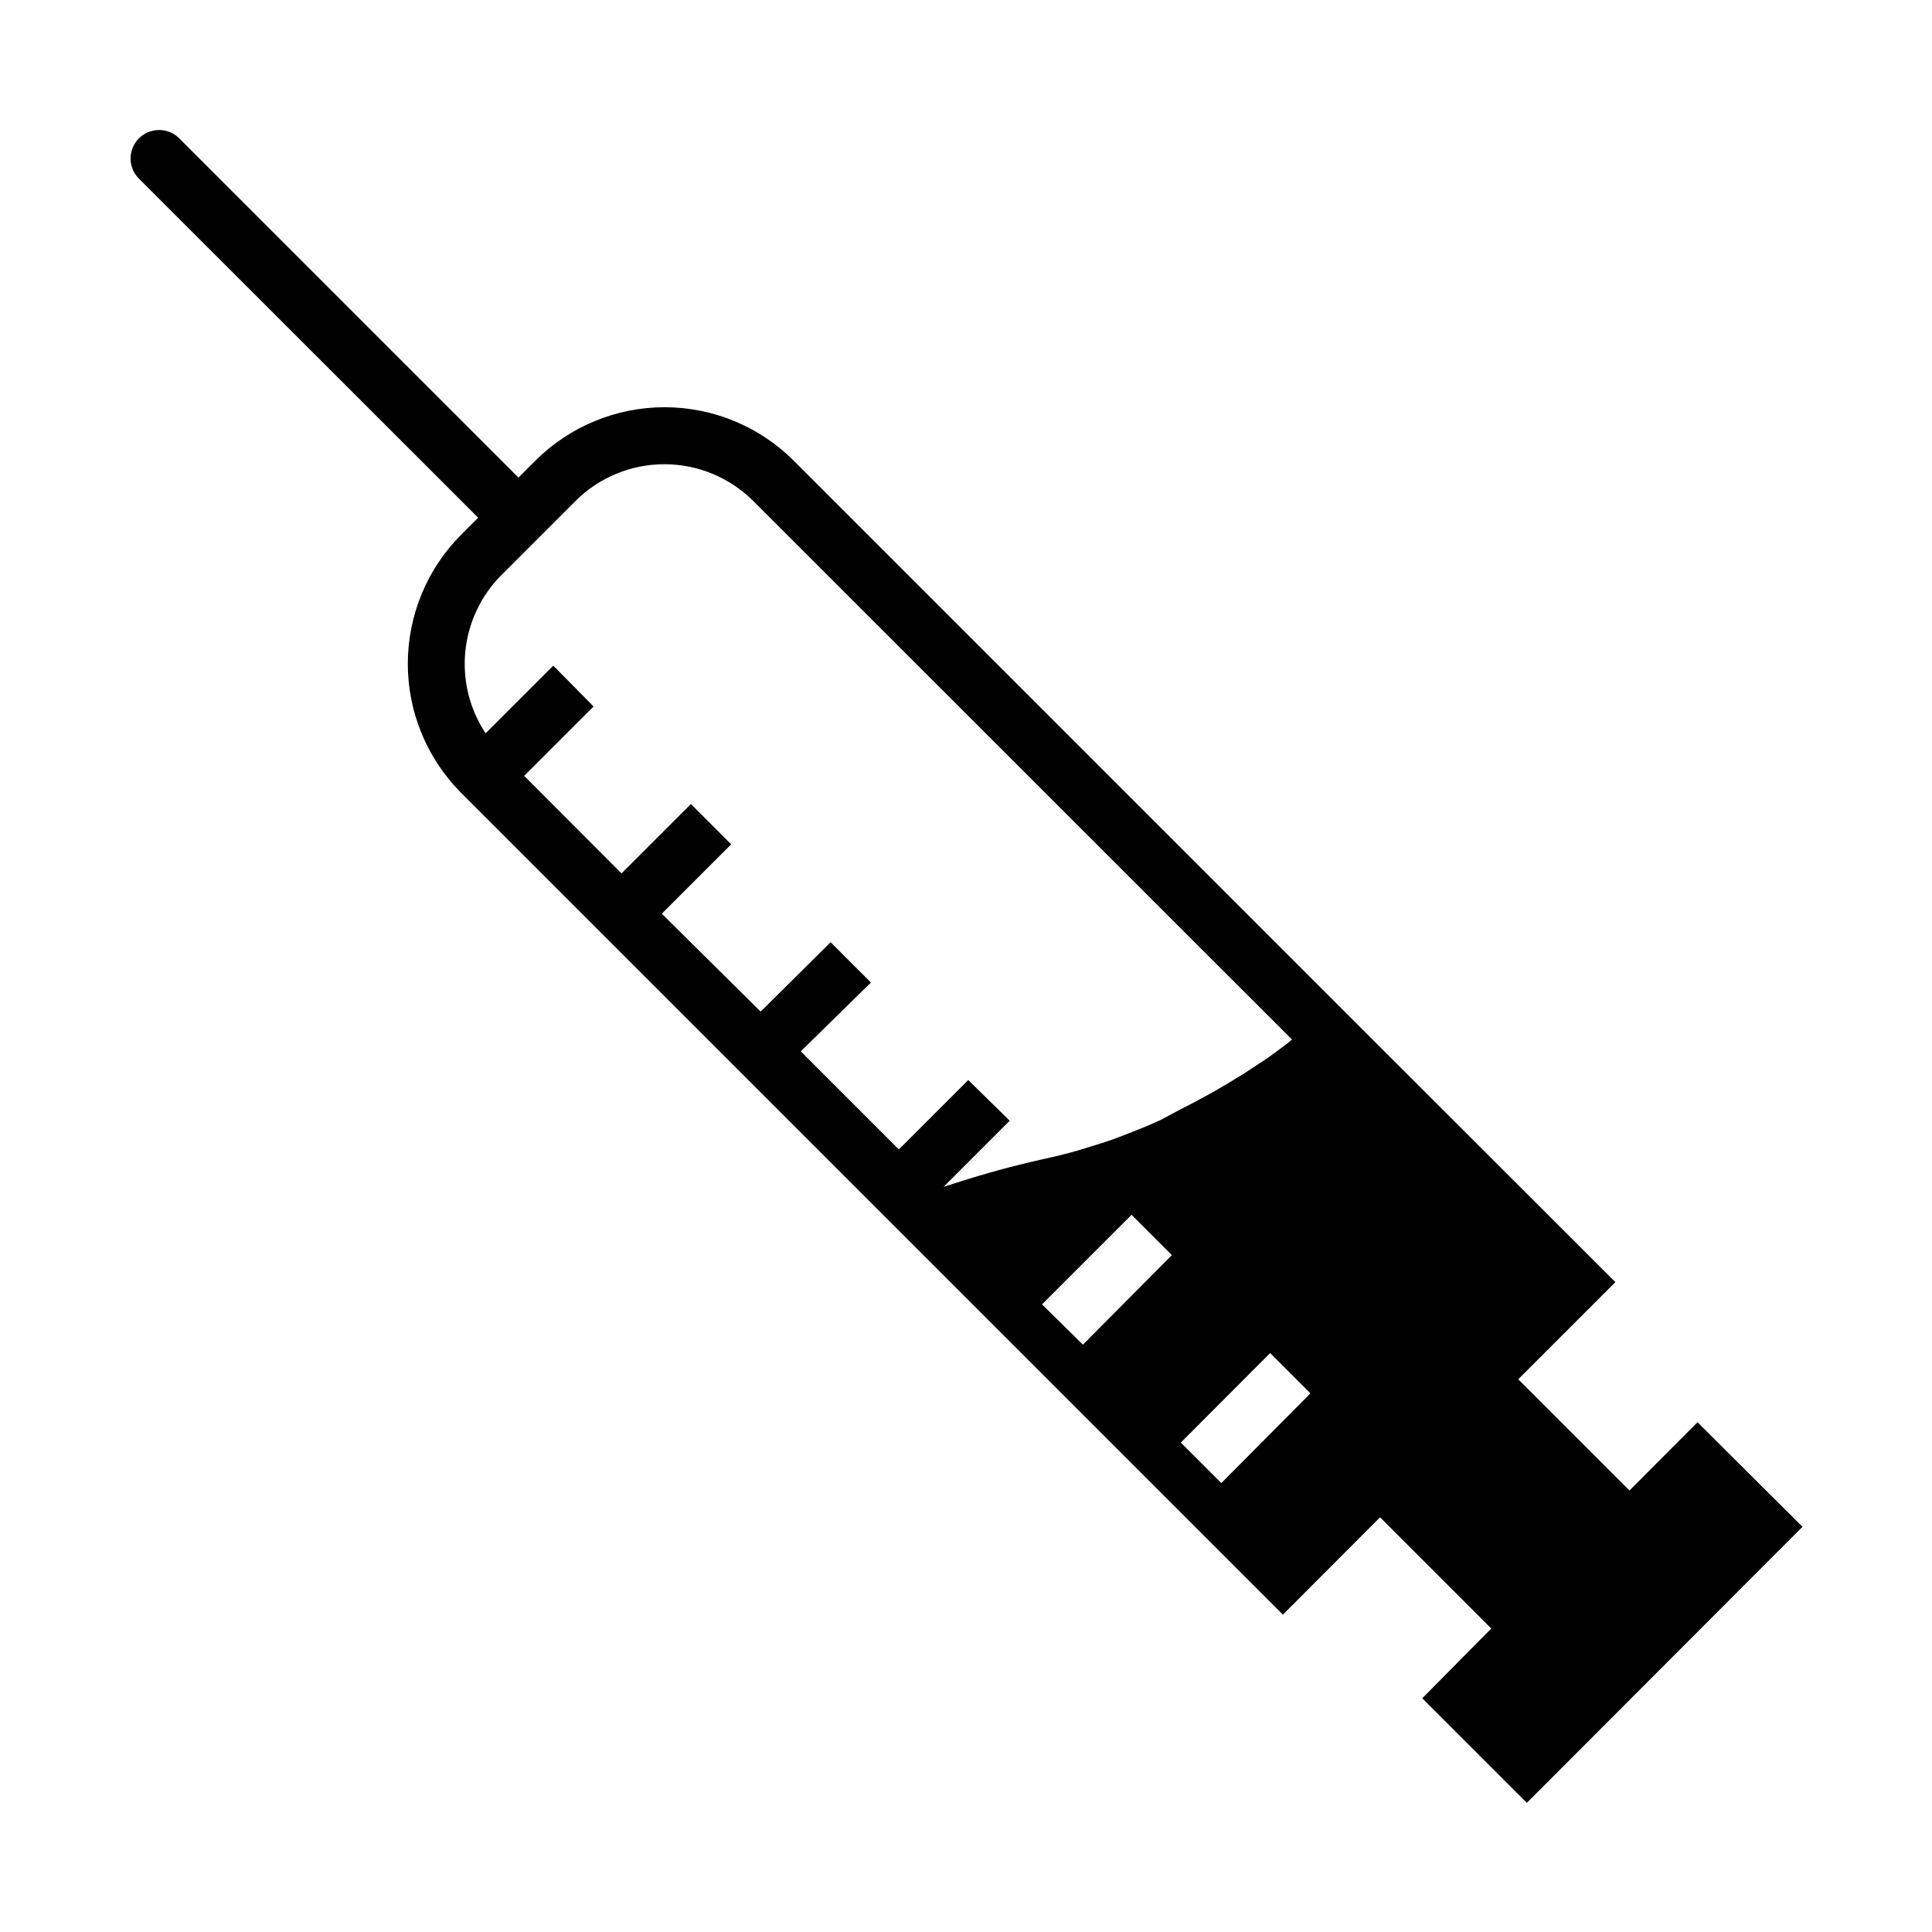 <?xml version="1.0" encoding="UTF-8"?>
<!-- Uploaded to: ICON Repo, www.svgrepo.com, Generator: ICON Repo Mixer Tools -->
<svg fill="#000000" width="800px" height="800px" version="1.1" viewBox="144 144 512 512" xmlns="http://www.w3.org/2000/svg">
 <path d="m593.86 520.91-18.035 18.086-29.473-29.473 25.746-25.746-63.383-63.328-154.37-154.37c-9.086-9.066-21.395-14.16-34.23-14.16-12.836 0-25.148 5.094-34.234 14.16l-4.484 4.484-90.082-90.082c-2.977-2.773-7.617-2.691-10.496 0.188-2.879 2.875-2.957 7.516-0.184 10.492l90.082 90.031-4.484 4.484c-9.066 9.086-14.16 21.398-14.16 34.234 0 12.836 5.094 25.148 14.16 34.234l217.75 217.75 25.742-25.797 29.473 29.473-18.285 18.492 27.711 27.711 73.051-73.156zm-162.88-20.559-10.832-10.68 23.73-23.73 10.68 10.68zm20.707-59.602-3.727 1.664-5.441 2.168-3.578 1.359c-2.016 0.707-4.031 1.359-6.098 1.965l-3.074 0.957c-3.023 0.855-6.047 1.613-9.07 2.266-4.133 0.906-8.363 1.965-12.594 3.125l-1.965 0.555c-3.996 1.141-8.027 2.383-12.09 3.727l17.531-17.531-10.984-10.781-18.391 18.391-25.996-25.996 18.594-18.238-10.68-10.68-18.543 18.387-26.195-25.945 18.391-18.391-10.68-10.68-18.391 18.391-25.797-25.848 18.391-18.391-10.684-10.828-17.938 17.938 0.004-0.004c-4.234-6.402-6.129-14.066-5.367-21.703 0.762-7.633 4.133-14.773 9.547-20.215l19.648-19.648c6.254-6.234 14.723-9.738 23.555-9.738 8.828 0 17.301 3.504 23.551 9.738l142.78 142.73-0.758 0.656-3.223 2.418c-1.562 1.16-3.176 2.367-5.039 3.477l-3.477 2.316-5.039 3.074-3.629 2.117-5.039 2.719-3.727 1.914zm15.973 96.277-10.734-10.727 23.68-23.73 10.68 10.68z"/>
</svg>